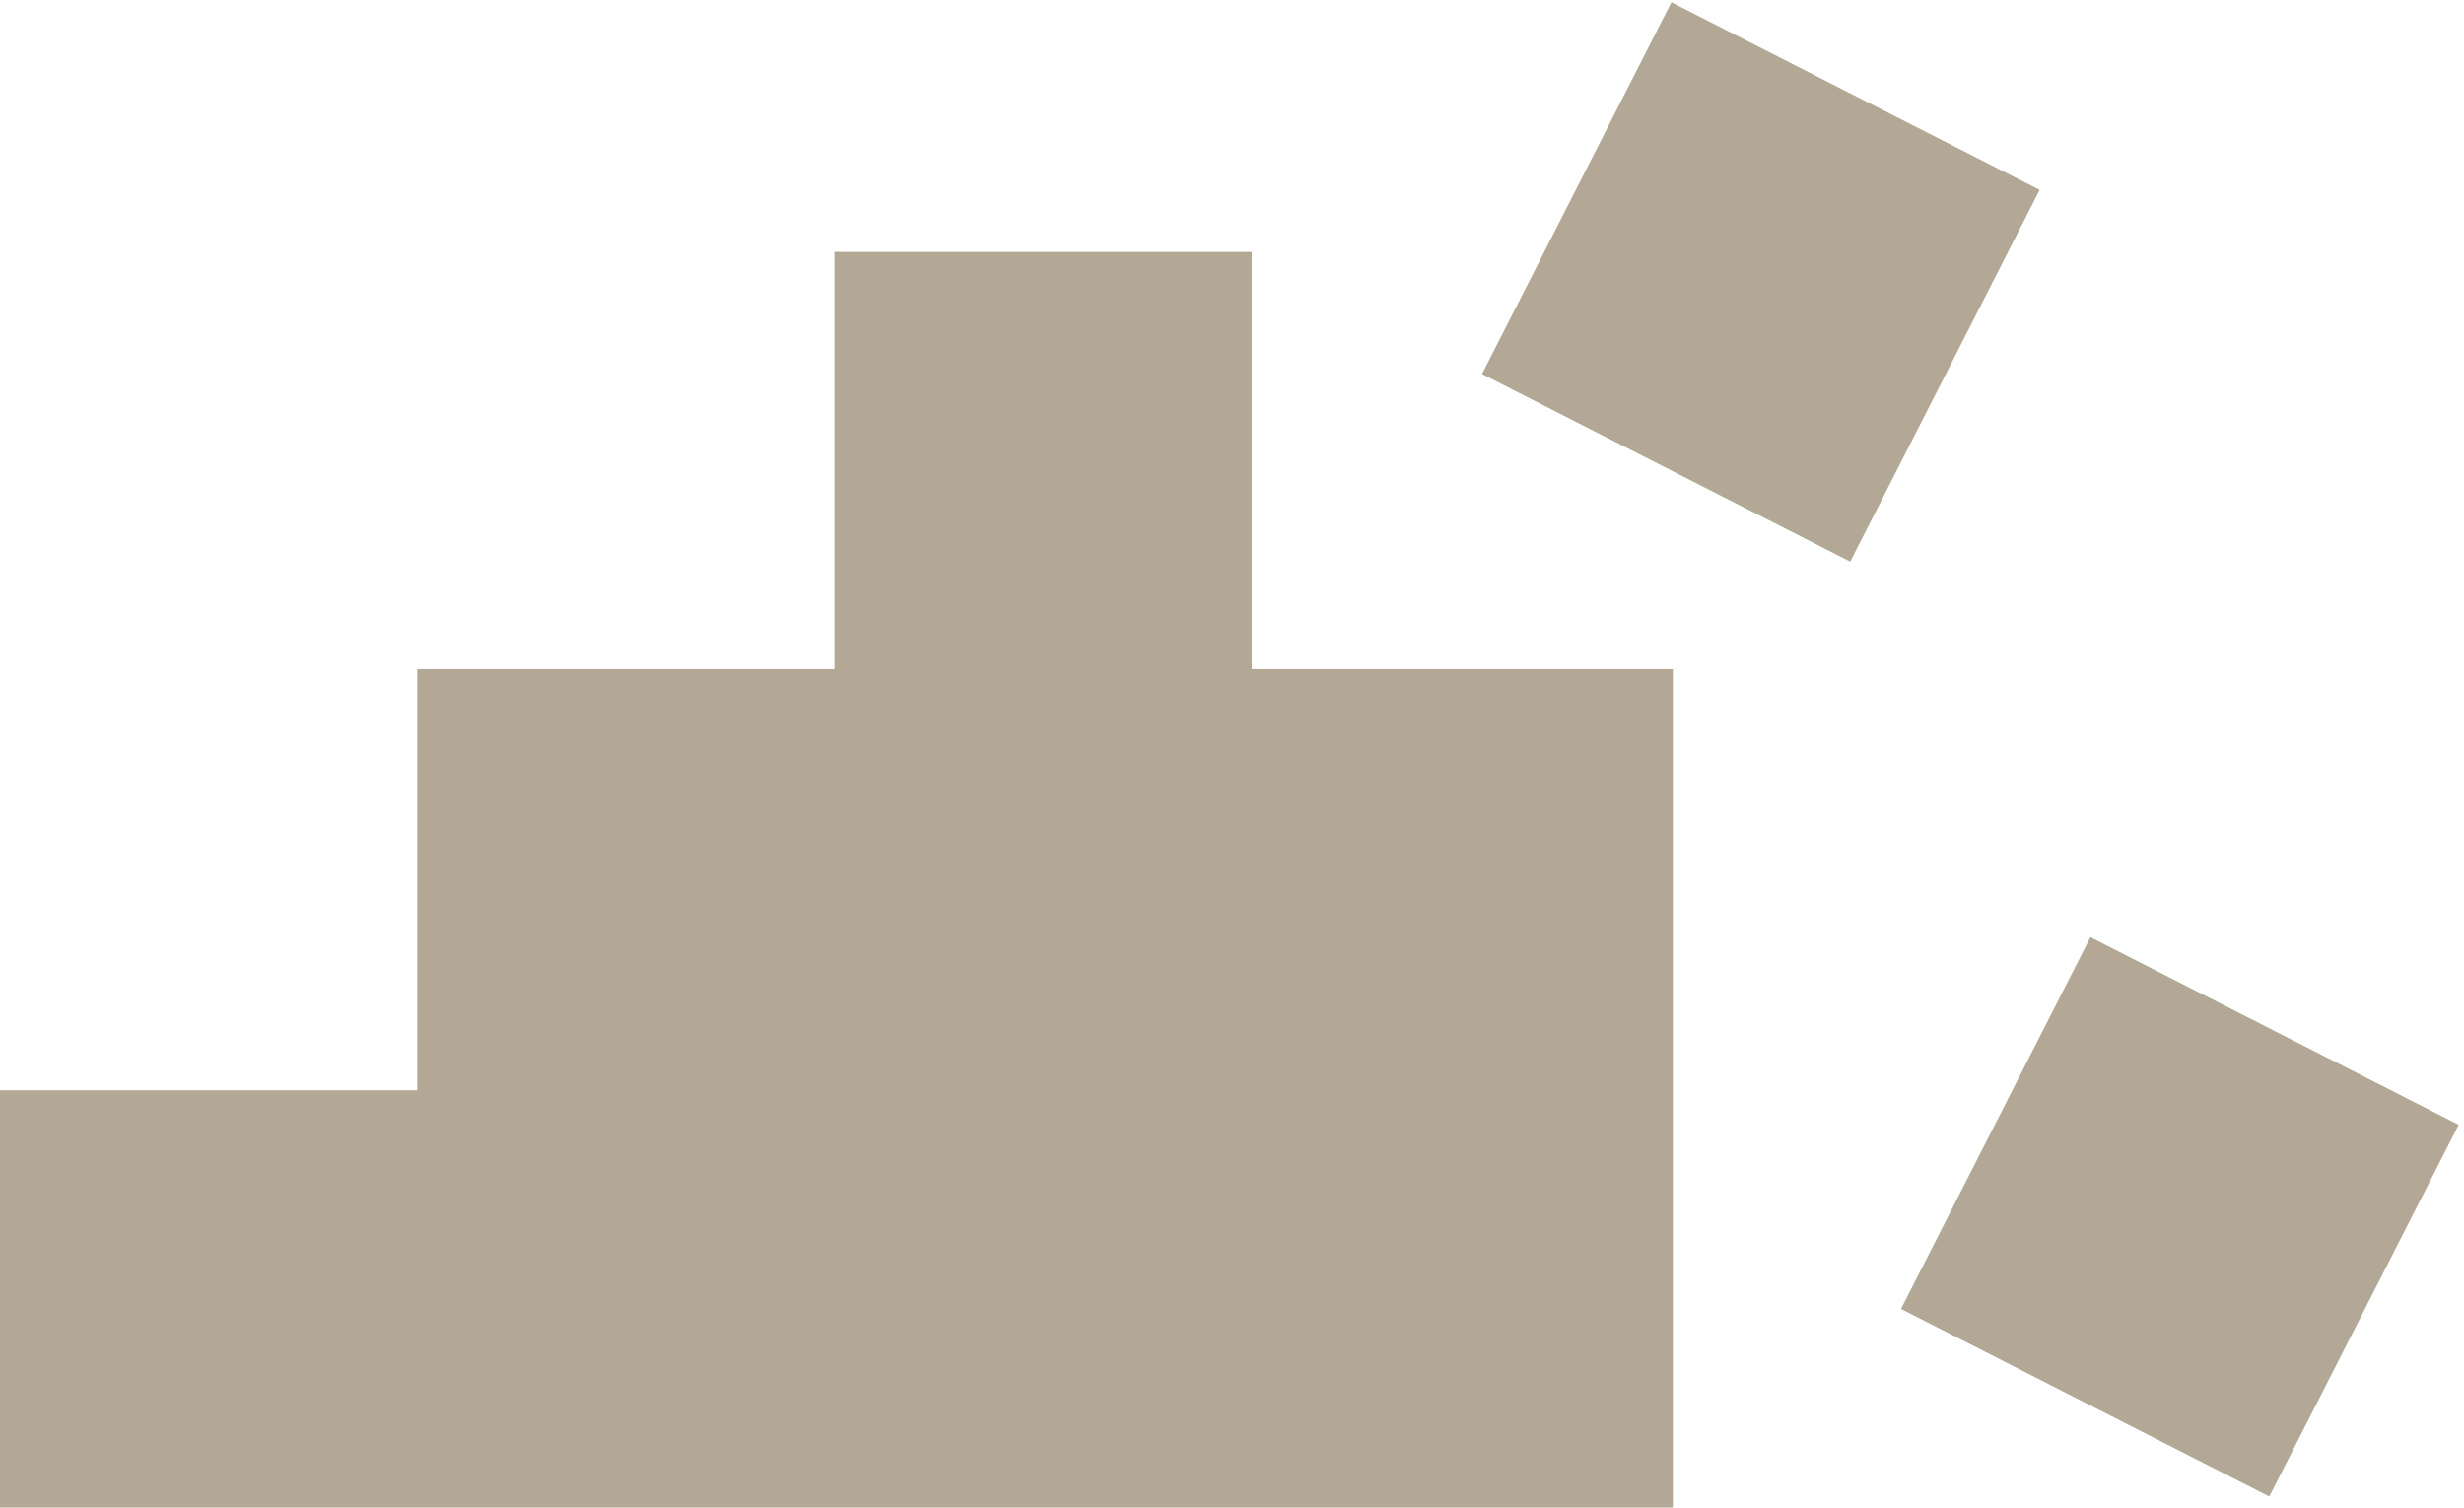 <?xml version="1.0" encoding="utf-8"?>
<!-- Generator: Adobe Illustrator 28.2.0, SVG Export Plug-In . SVG Version: 6.00 Build 0)  -->
<svg version="1.1" id="Calque_1" xmlns="http://www.w3.org/2000/svg" xmlns:xlink="http://www.w3.org/1999/xlink" x="0px" y="0px"
	 viewBox="0 0 62.6 38.3" style="enable-background:new 0 0 62.6 38.3;" xml:space="preserve">
<style type="text/css">
	.st0{fill:#B2A895;}
</style>
<rect x="39.4" y="1.9" transform="matrix(0.454 -0.891 0.891 0.454 18.071 43.745)" class="st0" width="10.6" height="10.5"/>
<rect x="50.1" y="25.6" transform="matrix(0.454 -0.891 0.891 0.454 2.742 66.27)" class="st0" width="10.6" height="10.5"/>
<polygon class="st0" points="31.8,6.4 21.2,6.4 21.2,17 10.6,17 10.6,27.7 0,27.7 0,38.3 10.6,38.3 21.2,38.3 21.2,38.3 31.8,38.3 
	42.5,38.3 42.5,27.7 42.5,17 31.8,17 "/>
</svg>
